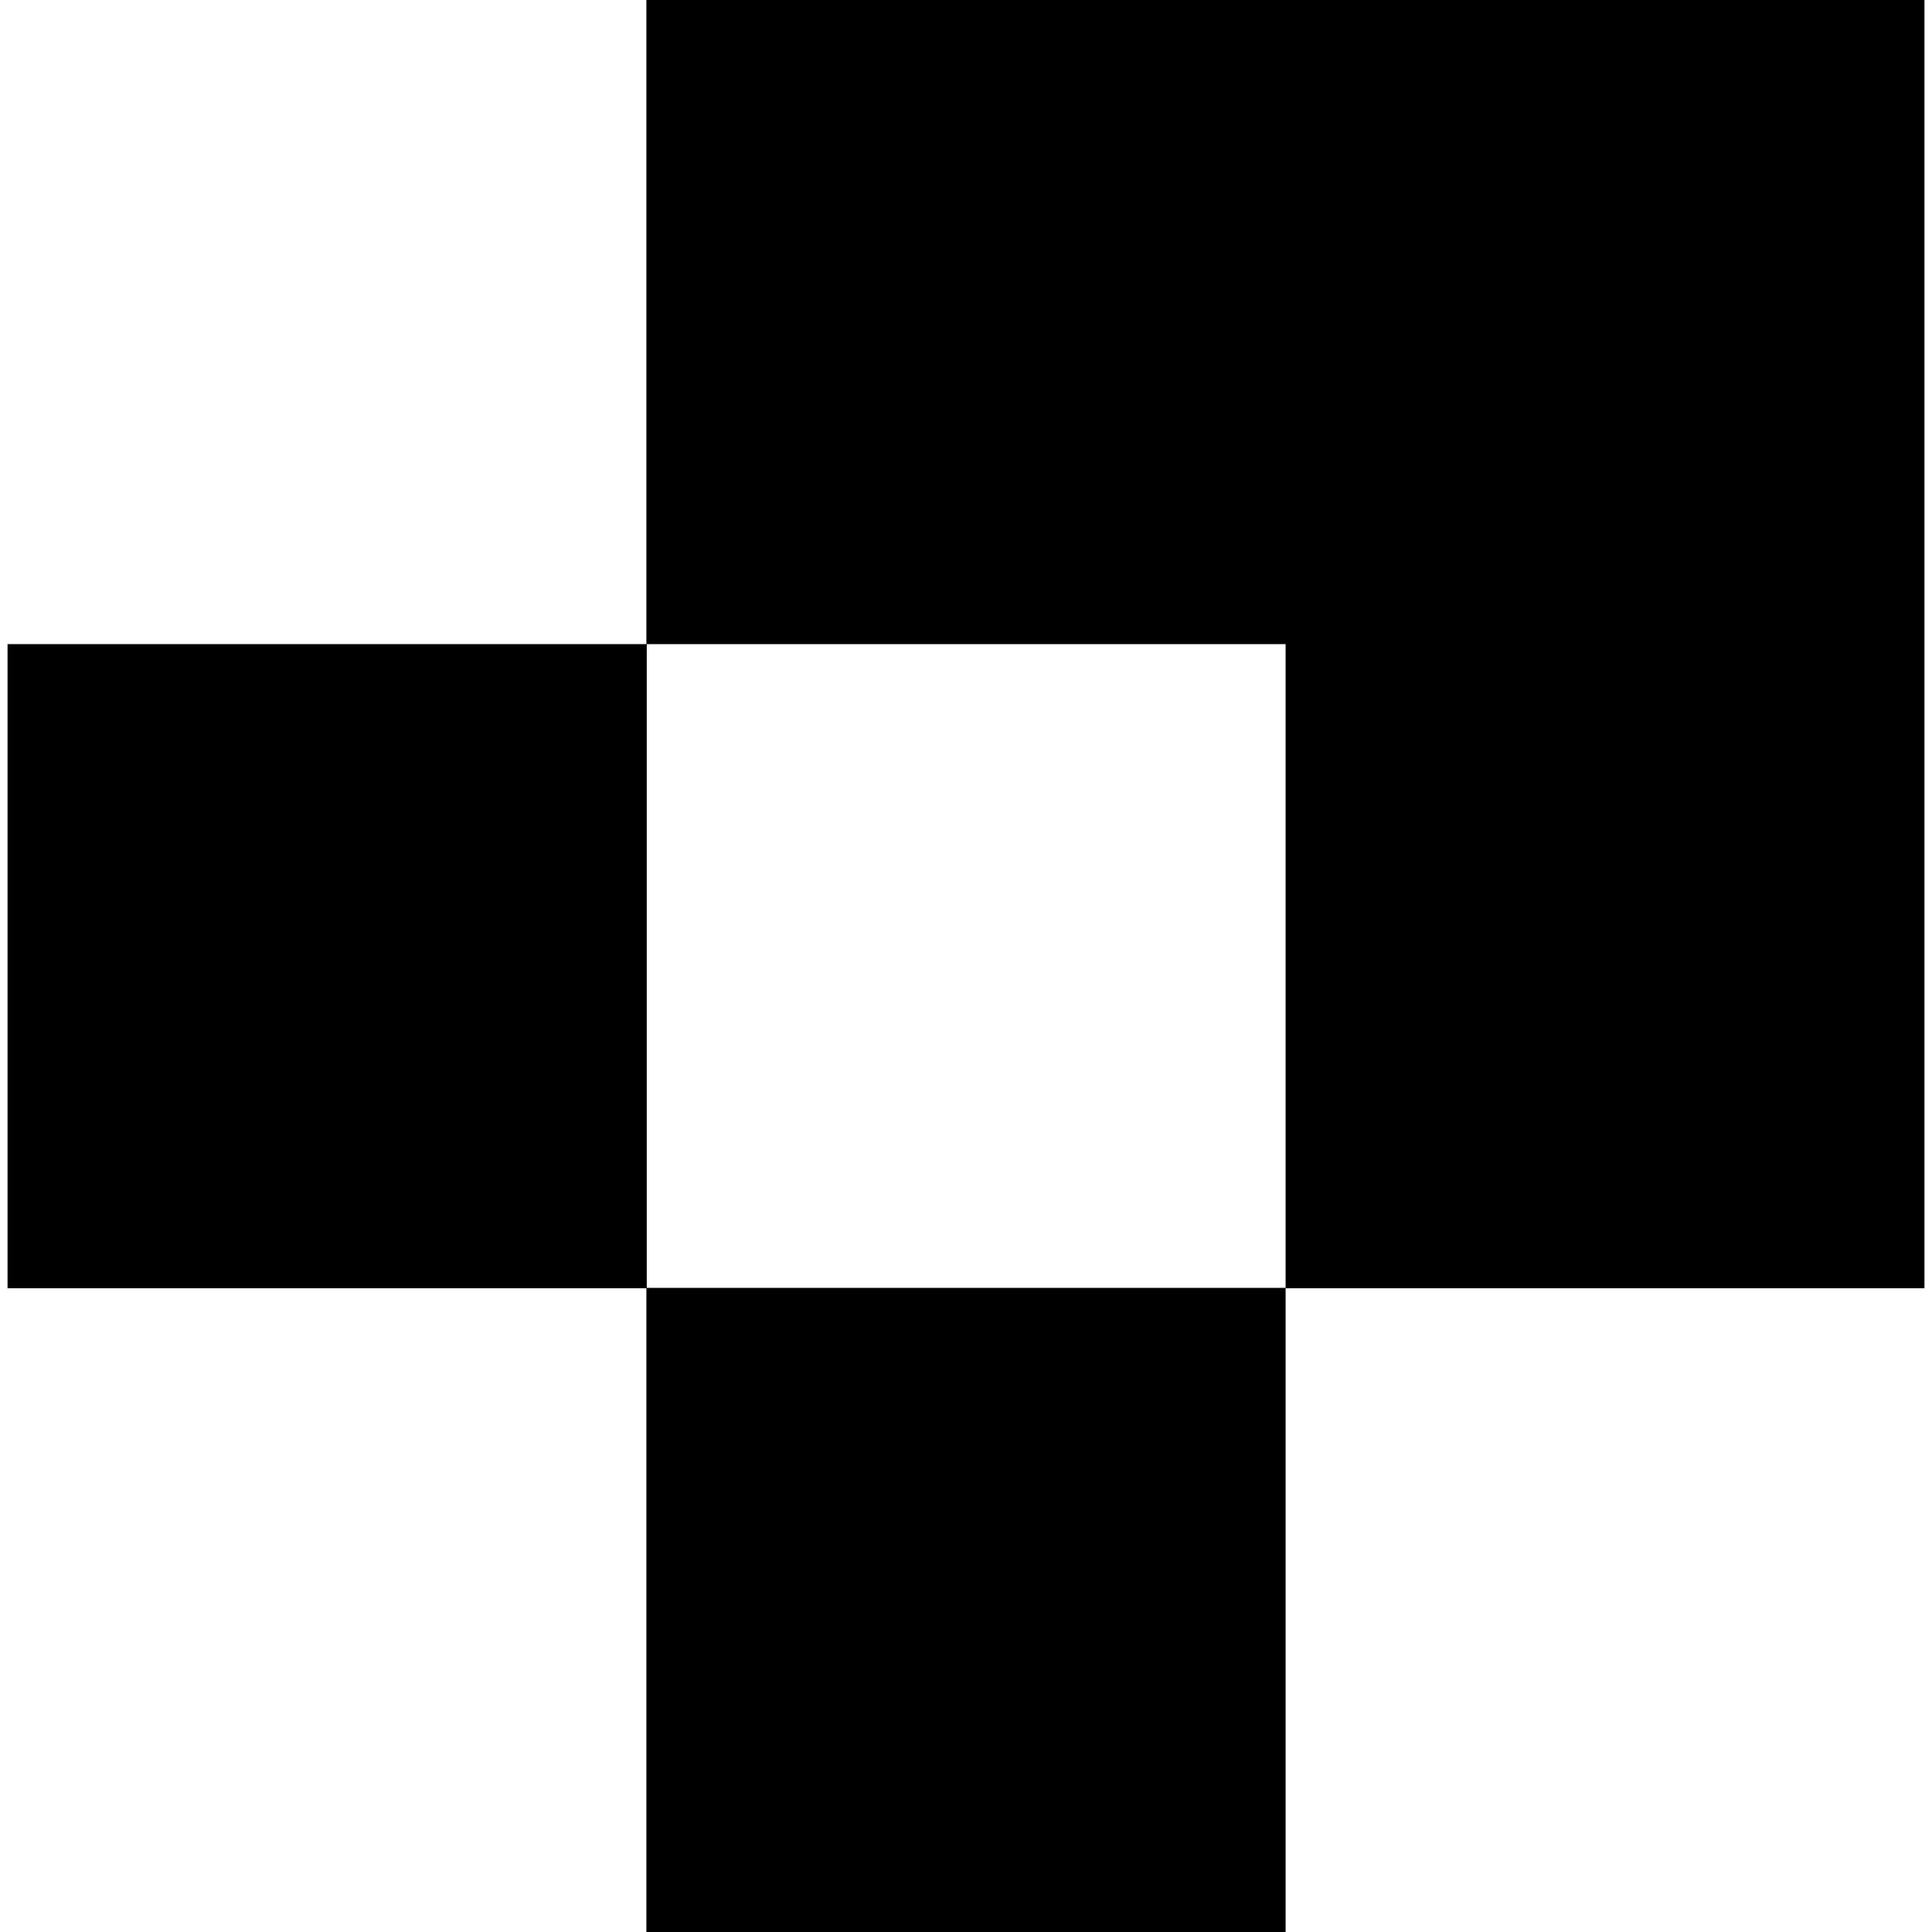 <?xml version="1.0" encoding="utf-8"?>
<!-- Generator: Adobe Illustrator 28.2.0, SVG Export Plug-In . SVG Version: 6.00 Build 0)  -->
<svg version="1.1" id="Layer_1" xmlns="http://www.w3.org/2000/svg" xmlns:xlink="http://www.w3.org/1999/xlink" x="0px" y="0px"
	 viewBox="0 0 512 512" style="enable-background:new 0 0 512 512;" xml:space="preserve">
<path d="M171.3,0v170.7H2v170.7h169.3V512h169.4V341.4H510V0H171.3z M340.7,341.3H171.4V170.7h169.3V341.3z"/>
</svg>
